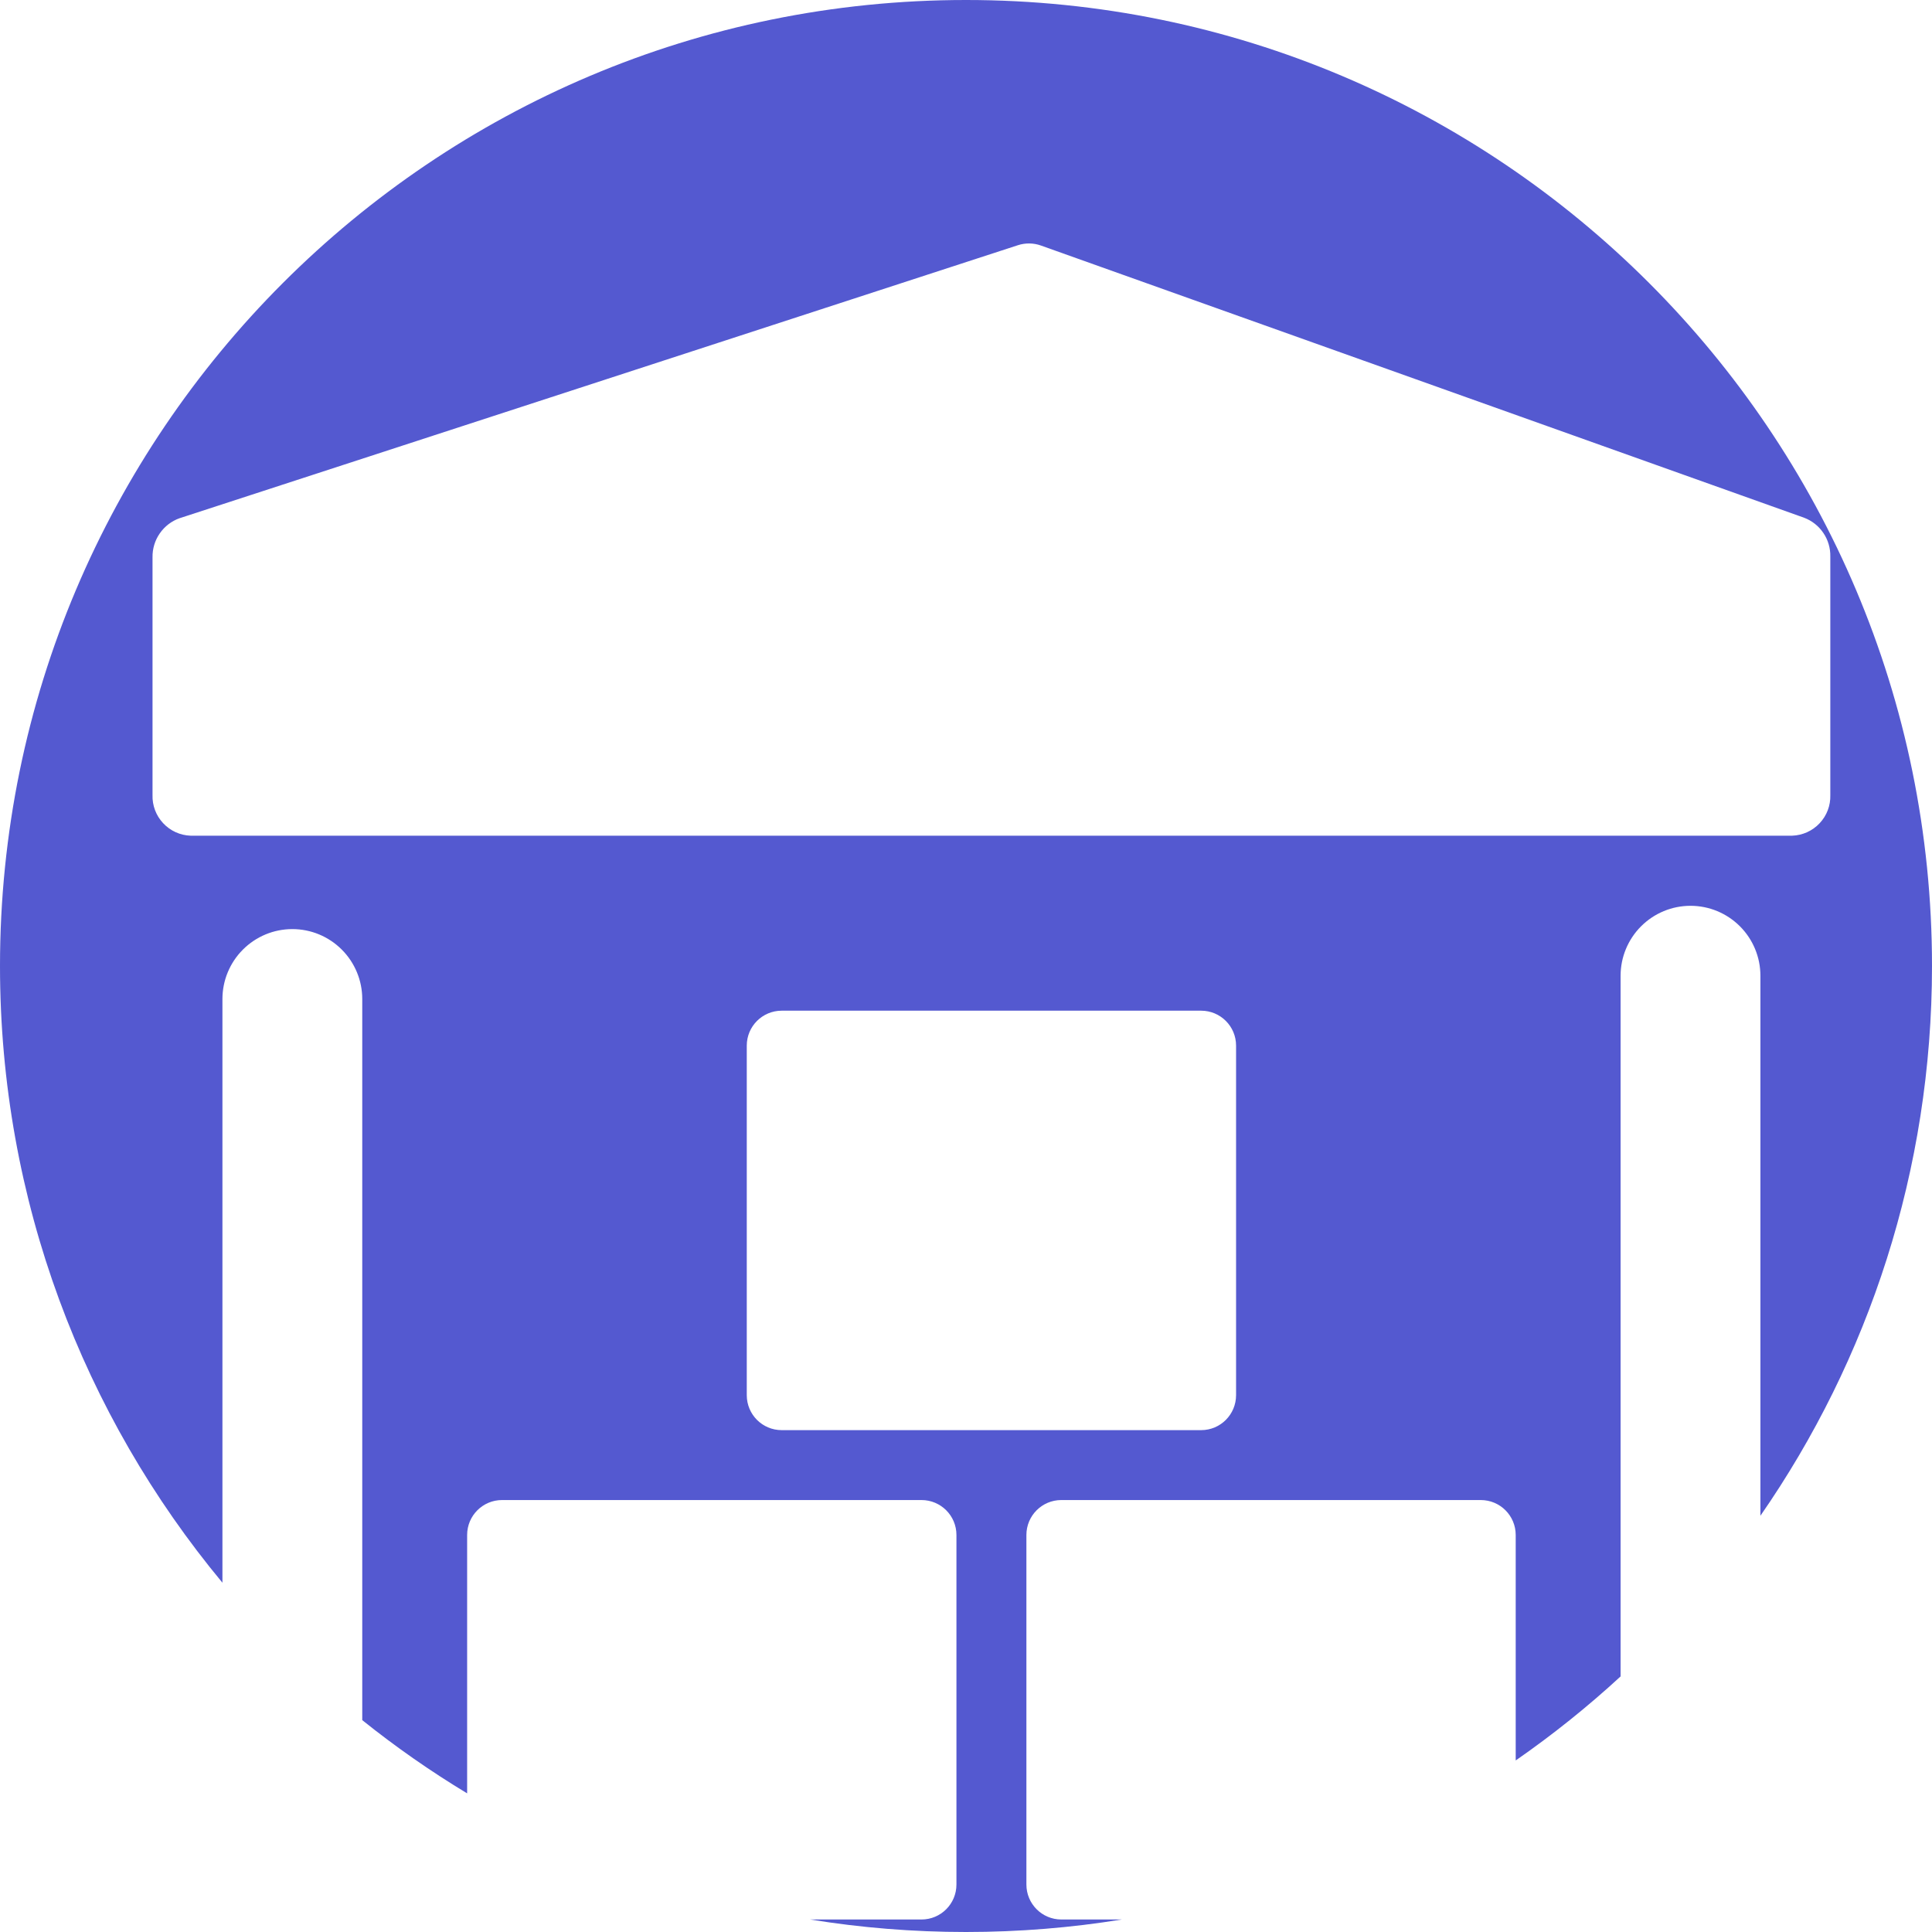 <svg width="38" height="38" viewBox="0 0 38 38" fill="none" xmlns="http://www.w3.org/2000/svg">
<path fill-rule="evenodd" clip-rule="evenodd" d="M19 0C8.507 0 0 8.507 0 19C0 23.611 1.643 27.839 4.375 31.13V19.649C4.375 19.285 4.52 18.935 4.778 18.677C5.036 18.419 5.385 18.274 5.75 18.274C6.115 18.274 6.464 18.419 6.722 18.677C6.98 18.935 7.125 19.285 7.125 19.649V33.833C7.779 34.357 8.467 34.838 9.188 35.273V30.191C9.188 29.812 9.495 29.504 9.875 29.504H18.125C18.505 29.504 18.812 29.812 18.812 30.191V37.066C18.812 37.446 18.505 37.754 18.125 37.754H15.934C16.932 37.916 17.956 38 19 38C20.044 38 21.068 37.916 22.066 37.754H20.875C20.495 37.754 20.188 37.446 20.188 37.066V30.191C20.188 29.812 20.495 29.504 20.875 29.504H29.125C29.505 29.504 29.812 29.812 29.812 30.191V34.626C30.538 34.122 31.227 33.57 31.875 32.973V19.191C31.875 18.827 32.02 18.477 32.278 18.219C32.536 17.961 32.885 17.816 33.25 17.816C33.615 17.816 33.964 17.961 34.222 18.219C34.48 18.477 34.625 18.827 34.625 19.191V29.813C36.753 26.744 38 23.018 38 19C38 8.507 29.493 0 19 0ZM23.625 19.879H15.375C14.995 19.879 14.688 20.187 14.688 20.566V27.441C14.688 27.821 14.995 28.129 15.375 28.129H23.625C24.005 28.129 24.312 27.821 24.312 27.441V20.566C24.312 20.187 24.005 19.879 23.625 19.879ZM20.476 4.83L35.487 10.184C35.641 10.243 35.772 10.347 35.864 10.484C35.956 10.62 36.003 10.781 36 10.945V15.64C36.006 15.845 35.93 16.044 35.789 16.193C35.648 16.343 35.454 16.43 35.249 16.437H3.749C3.544 16.43 3.349 16.342 3.209 16.191C3.068 16.041 2.993 15.841 3 15.636V10.961C2.997 10.793 3.047 10.629 3.142 10.492C3.237 10.354 3.373 10.249 3.531 10.193L20.021 4.823C20.169 4.775 20.329 4.777 20.476 4.83Z" fill="#5459D0"/>
</svg>
